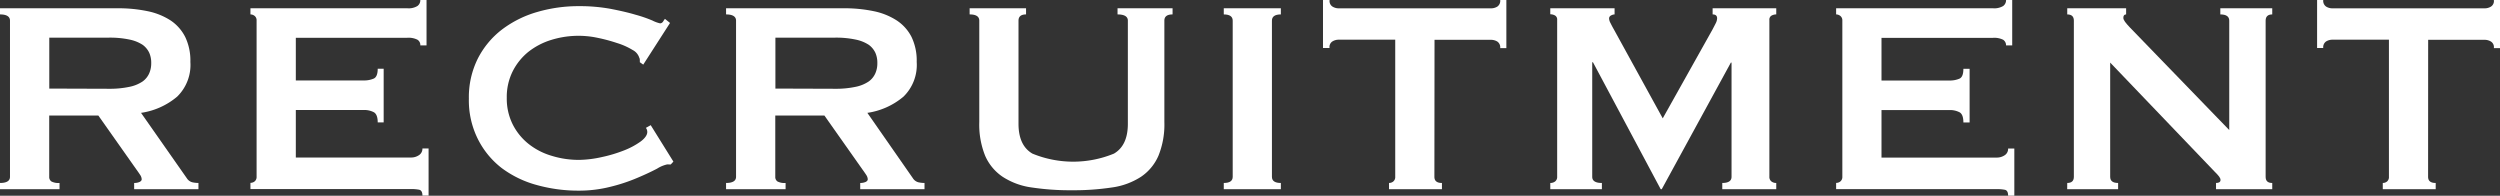 <svg xmlns="http://www.w3.org/2000/svg" viewBox="0 0 377.93 29.59"><rect x="0" y="0" width="377.93" height="29.59" fill="#333333" stroke="none"/><defs><style>.cls-1{fill:#fff;}</style></defs><title>recruit_title</title><g id="レイヤー_2" data-name="レイヤー 2"><g id="書き出し用"><g id="RECRUITMENT"><path class="cls-1" d="M17.78,1.25a21.62,21.62,0,0,1,4.53.44,10.12,10.12,0,0,1,3.48,1.4A6.56,6.56,0,0,1,28,5.59a8.25,8.25,0,0,1,.78,3.77,6.69,6.69,0,0,1-2,5.25,10.87,10.87,0,0,1-5.46,2.45l6.92,9.88a1.41,1.41,0,0,0,.85.62,4.43,4.43,0,0,0,.91.1v.94H20.28v-.94a2,2,0,0,0,.81-.15c.22-.11.33-.24.33-.42a1.28,1.28,0,0,0-.2-.6c-.14-.22-.35-.52-.63-.91l-5.72-8.11H7.44v9.26a.81.81,0,0,0,.33.7A2.29,2.29,0,0,0,9,27.66v.94H0v-.94c1,0,1.51-.31,1.51-.93V3.12C1.51,2.5,1,2.18,0,2.18V1.25ZM16.43,13.42a14.26,14.26,0,0,0,3.12-.29,5.52,5.52,0,0,0,2-.81,3,3,0,0,0,1-1.22,3.7,3.7,0,0,0,.31-1.53A3.72,3.72,0,0,0,22.57,8a3.14,3.14,0,0,0-1-1.22,5.71,5.71,0,0,0-2-.8,14.26,14.26,0,0,0-3.12-.29h-9v7.7Z"/><path class="cls-1" d="M63.54,6.86A.93.93,0,0,0,63.1,6a3,3,0,0,0-1.53-.29H44.72v6.45H54.91a3.68,3.68,0,0,0,1.61-.29c.38-.19.58-.68.58-1.48H58v8.11H57.1c0-.8-.2-1.31-.58-1.53a3.14,3.14,0,0,0-1.61-.34H44.72v7.18H62.09a2.1,2.1,0,0,0,1.27-.37,1.16,1.16,0,0,0,.5-1h.93v7.13h-.93c0-.52-.17-.82-.5-.89a6.33,6.33,0,0,0-1.27-.1H37.86v-.94a1,1,0,0,0,.65-.23.86.86,0,0,0,.28-.7V3.12a.84.84,0,0,0-.28-.7,1,1,0,0,0-.65-.24V1.25H61.57A2.54,2.54,0,0,0,63.1.91,1.07,1.07,0,0,0,63.54,0h.94V6.86Z"/><path class="cls-1" d="M101.4,24.86a1.29,1.29,0,0,1-.29,0,1.2,1.2,0,0,0-.28,0,4.79,4.79,0,0,0-1.49.63c-.78.41-1.76.88-3,1.4a26,26,0,0,1-4.08,1.35,19.26,19.26,0,0,1-4.78.58,23.37,23.37,0,0,1-6.3-.84,15.71,15.71,0,0,1-5.33-2.57A12.7,12.7,0,0,1,72.23,21a13.05,13.05,0,0,1-1.35-6.09,13.06,13.06,0,0,1,1.35-6.05,12.91,12.91,0,0,1,3.66-4.4,16.24,16.24,0,0,1,5.33-2.65,22.25,22.25,0,0,1,6.3-.88,26,26,0,0,1,4.8.41c1.44.28,2.7.57,3.77.89a19.65,19.65,0,0,1,2.55.88,4.68,4.68,0,0,0,1.15.42.54.54,0,0,0,.44-.26c.12-.18.21-.32.29-.42l.77.62-4.05,6.3-.52-.37a1.63,1.63,0,0,0,0-.31c0-.1,0-.22-.08-.36a2,2,0,0,0-1-1.17A10.39,10.39,0,0,0,93.26,6.5a24.72,24.72,0,0,0-2.91-.78,13.87,13.87,0,0,0-7,.31,10.63,10.63,0,0,0-3.49,1.82,9,9,0,0,0-2.36,2.94,8.67,8.67,0,0,0-.89,4,8.7,8.7,0,0,0,.89,4,8.91,8.91,0,0,0,2.36,2.93,10.26,10.26,0,0,0,3.49,1.82,13.85,13.85,0,0,0,4.19.63A16.64,16.64,0,0,0,91,23.74a21.06,21.06,0,0,0,3.33-1,11.39,11.39,0,0,0,2.52-1.35c.67-.5,1-1,1-1.43a1,1,0,0,0-.21-.63l.73-.41,3.43,5.51Z"/><path class="cls-1" d="M127.55,1.25a21.62,21.62,0,0,1,4.53.44,10.12,10.12,0,0,1,3.48,1.4,6.56,6.56,0,0,1,2.24,2.5,8.25,8.25,0,0,1,.78,3.77,6.69,6.69,0,0,1-2,5.25,10.87,10.87,0,0,1-5.46,2.45L138,26.94a1.41,1.41,0,0,0,.85.62,4.43,4.43,0,0,0,.91.1v.94h-9.72v-.94a2,2,0,0,0,.81-.15c.22-.11.33-.24.33-.42a1.28,1.28,0,0,0-.2-.6c-.14-.22-.35-.52-.63-.91l-5.72-8.11h-7.43v9.26a.81.81,0,0,0,.33.7,2.29,2.29,0,0,0,1.23.23v.94h-9v-.94c1,0,1.51-.31,1.51-.93V3.12c0-.62-.51-.94-1.51-.94V1.25ZM126.2,13.42a14.26,14.26,0,0,0,3.12-.29,5.52,5.52,0,0,0,2-.81,3,3,0,0,0,1-1.22,3.7,3.7,0,0,0,.31-1.53A3.72,3.72,0,0,0,132.34,8a3.14,3.14,0,0,0-1-1.22,5.71,5.71,0,0,0-2-.8,14.26,14.26,0,0,0-3.12-.29h-9v7.7Z"/><path class="cls-1" d="M155.11,2.18c-.76,0-1.14.32-1.14.94v15.6q0,3.27,2.1,4.5a16.19,16.19,0,0,0,12.33,0q2.1-1.23,2.1-4.5V3.12c0-.62-.52-.94-1.56-.94V1.25h8.32v.93c-.83,0-1.24.32-1.24.94V18.46a12.55,12.55,0,0,1-.89,5.07,7.35,7.35,0,0,1-2.65,3.2,10.74,10.74,0,0,1-4.39,1.61,38.74,38.74,0,0,1-6.06.42,38.74,38.74,0,0,1-6.06-.42,10.69,10.69,0,0,1-4.39-1.61,7.37,7.37,0,0,1-2.66-3.2,12.57,12.57,0,0,1-.88-5.07V3.12c0-.62-.48-.94-1.46-.94V1.25h8.53Z"/><path class="cls-1" d="M185,27.66q1.35,0,1.35-.93V3.12c0-.62-.45-.94-1.35-.94V1.25h8.63v.93c-.9,0-1.35.32-1.35.94V26.73q0,.93,1.35.93v.94H185Z"/><path class="cls-1" d="M216.84,26.73q0,.93,1.14.93v.94h-8v-.94a1,1,0,0,0,.65-.23.86.86,0,0,0,.29-.7V6h-8.58a1.8,1.8,0,0,0-.91.26,1,1,0,0,0-.44,1H200V0H201a1,1,0,0,0,.44,1,1.8,1.8,0,0,0,.91.26h23.09a1.83,1.83,0,0,0,.91-.26,1.06,1.06,0,0,0,.44-1h.93V7.28h-.93a1.06,1.06,0,0,0-.44-1,1.83,1.83,0,0,0-.91-.26h-8.58Z"/><path class="cls-1" d="M234.36,27.66a1.16,1.16,0,0,0,.73-.23.85.85,0,0,0,.31-.7V3a.69.69,0,0,0-.31-.65,1.44,1.44,0,0,0-.73-.19V1.25h9.72v.93a1.18,1.18,0,0,0-.54.16.5.5,0,0,0-.29.47,1.57,1.57,0,0,0,.21.67c.14.28.29.58.47.89l7.43,13.52,7.49-13.37c.24-.45.42-.8.55-1.06a1.72,1.72,0,0,0,.18-.7c0-.38-.23-.58-.68-.58V1.25h9.62v.93a1.44,1.44,0,0,0-.73.19.69.69,0,0,0-.31.65V26.73a.85.85,0,0,0,.31.7,1.16,1.16,0,0,0,.73.23v.94h-8.16v-.94c.93,0,1.4-.31,1.4-.93V9.46h-.1L251.21,28.6h-.16L240.81,9.41h-.11V26.73c0,.62.49.93,1.46.93v.94h-7.8Z"/><path class="cls-1" d="M303.26,6.86a1,1,0,0,0-.44-.85,3,3,0,0,0-1.54-.29H284.43v6.45h10.2a3.68,3.68,0,0,0,1.61-.29c.38-.19.57-.68.57-1.48h.94v8.11h-.94q0-1.2-.57-1.53a3.14,3.14,0,0,0-1.61-.34h-10.2v7.18H301.8a2.13,2.13,0,0,0,1.28-.37,1.15,1.15,0,0,0,.49-1h.94v7.13h-.94c0-.52-.16-.82-.49-.89a6.44,6.44,0,0,0-1.28-.1H277.57v-.94a1,1,0,0,0,.65-.23.86.86,0,0,0,.29-.7V3.12a.85.85,0,0,0-.29-.7,1,1,0,0,0-.65-.24V1.25h23.71a2.6,2.6,0,0,0,1.54-.34,1.09,1.09,0,0,0,.44-.91h.93V6.86Z"/><path class="cls-1" d="M312.51,27.66q1,0,1-.93V3.12c0-.62-.33-.94-1-.94V1.25h8.9v.93c-.28,0-.42.18-.42.52s.35.77,1,1.46L337,19.66V3.12c0-.62-.45-.94-1.35-.94V1.25h7.85v.93c-.66,0-1,.32-1,.94V26.73c0,.62.32.93,1,.93v.94H335v-.94c.45,0,.68-.15.68-.46s-.28-.64-.84-1.2L319,9.46V26.73q0,.93,1.2.93v.94h-7.7Z"/><path class="cls-1" d="M367.06,26.73c0,.62.38.93,1.15.93v.94h-8v-.94a1,1,0,0,0,.65-.23.86.86,0,0,0,.28-.7V6h-8.58a1.83,1.83,0,0,0-.91.26,1.06,1.06,0,0,0-.44,1h-.93V0h.93a1.06,1.06,0,0,0,.44,1,1.83,1.83,0,0,0,.91.26h23.09a1.8,1.8,0,0,0,.91-.26A1,1,0,0,0,377,0h.94V7.28H377a1,1,0,0,0-.44-1,1.8,1.8,0,0,0-.91-.26h-8.58Z"/></g></g></g></svg>